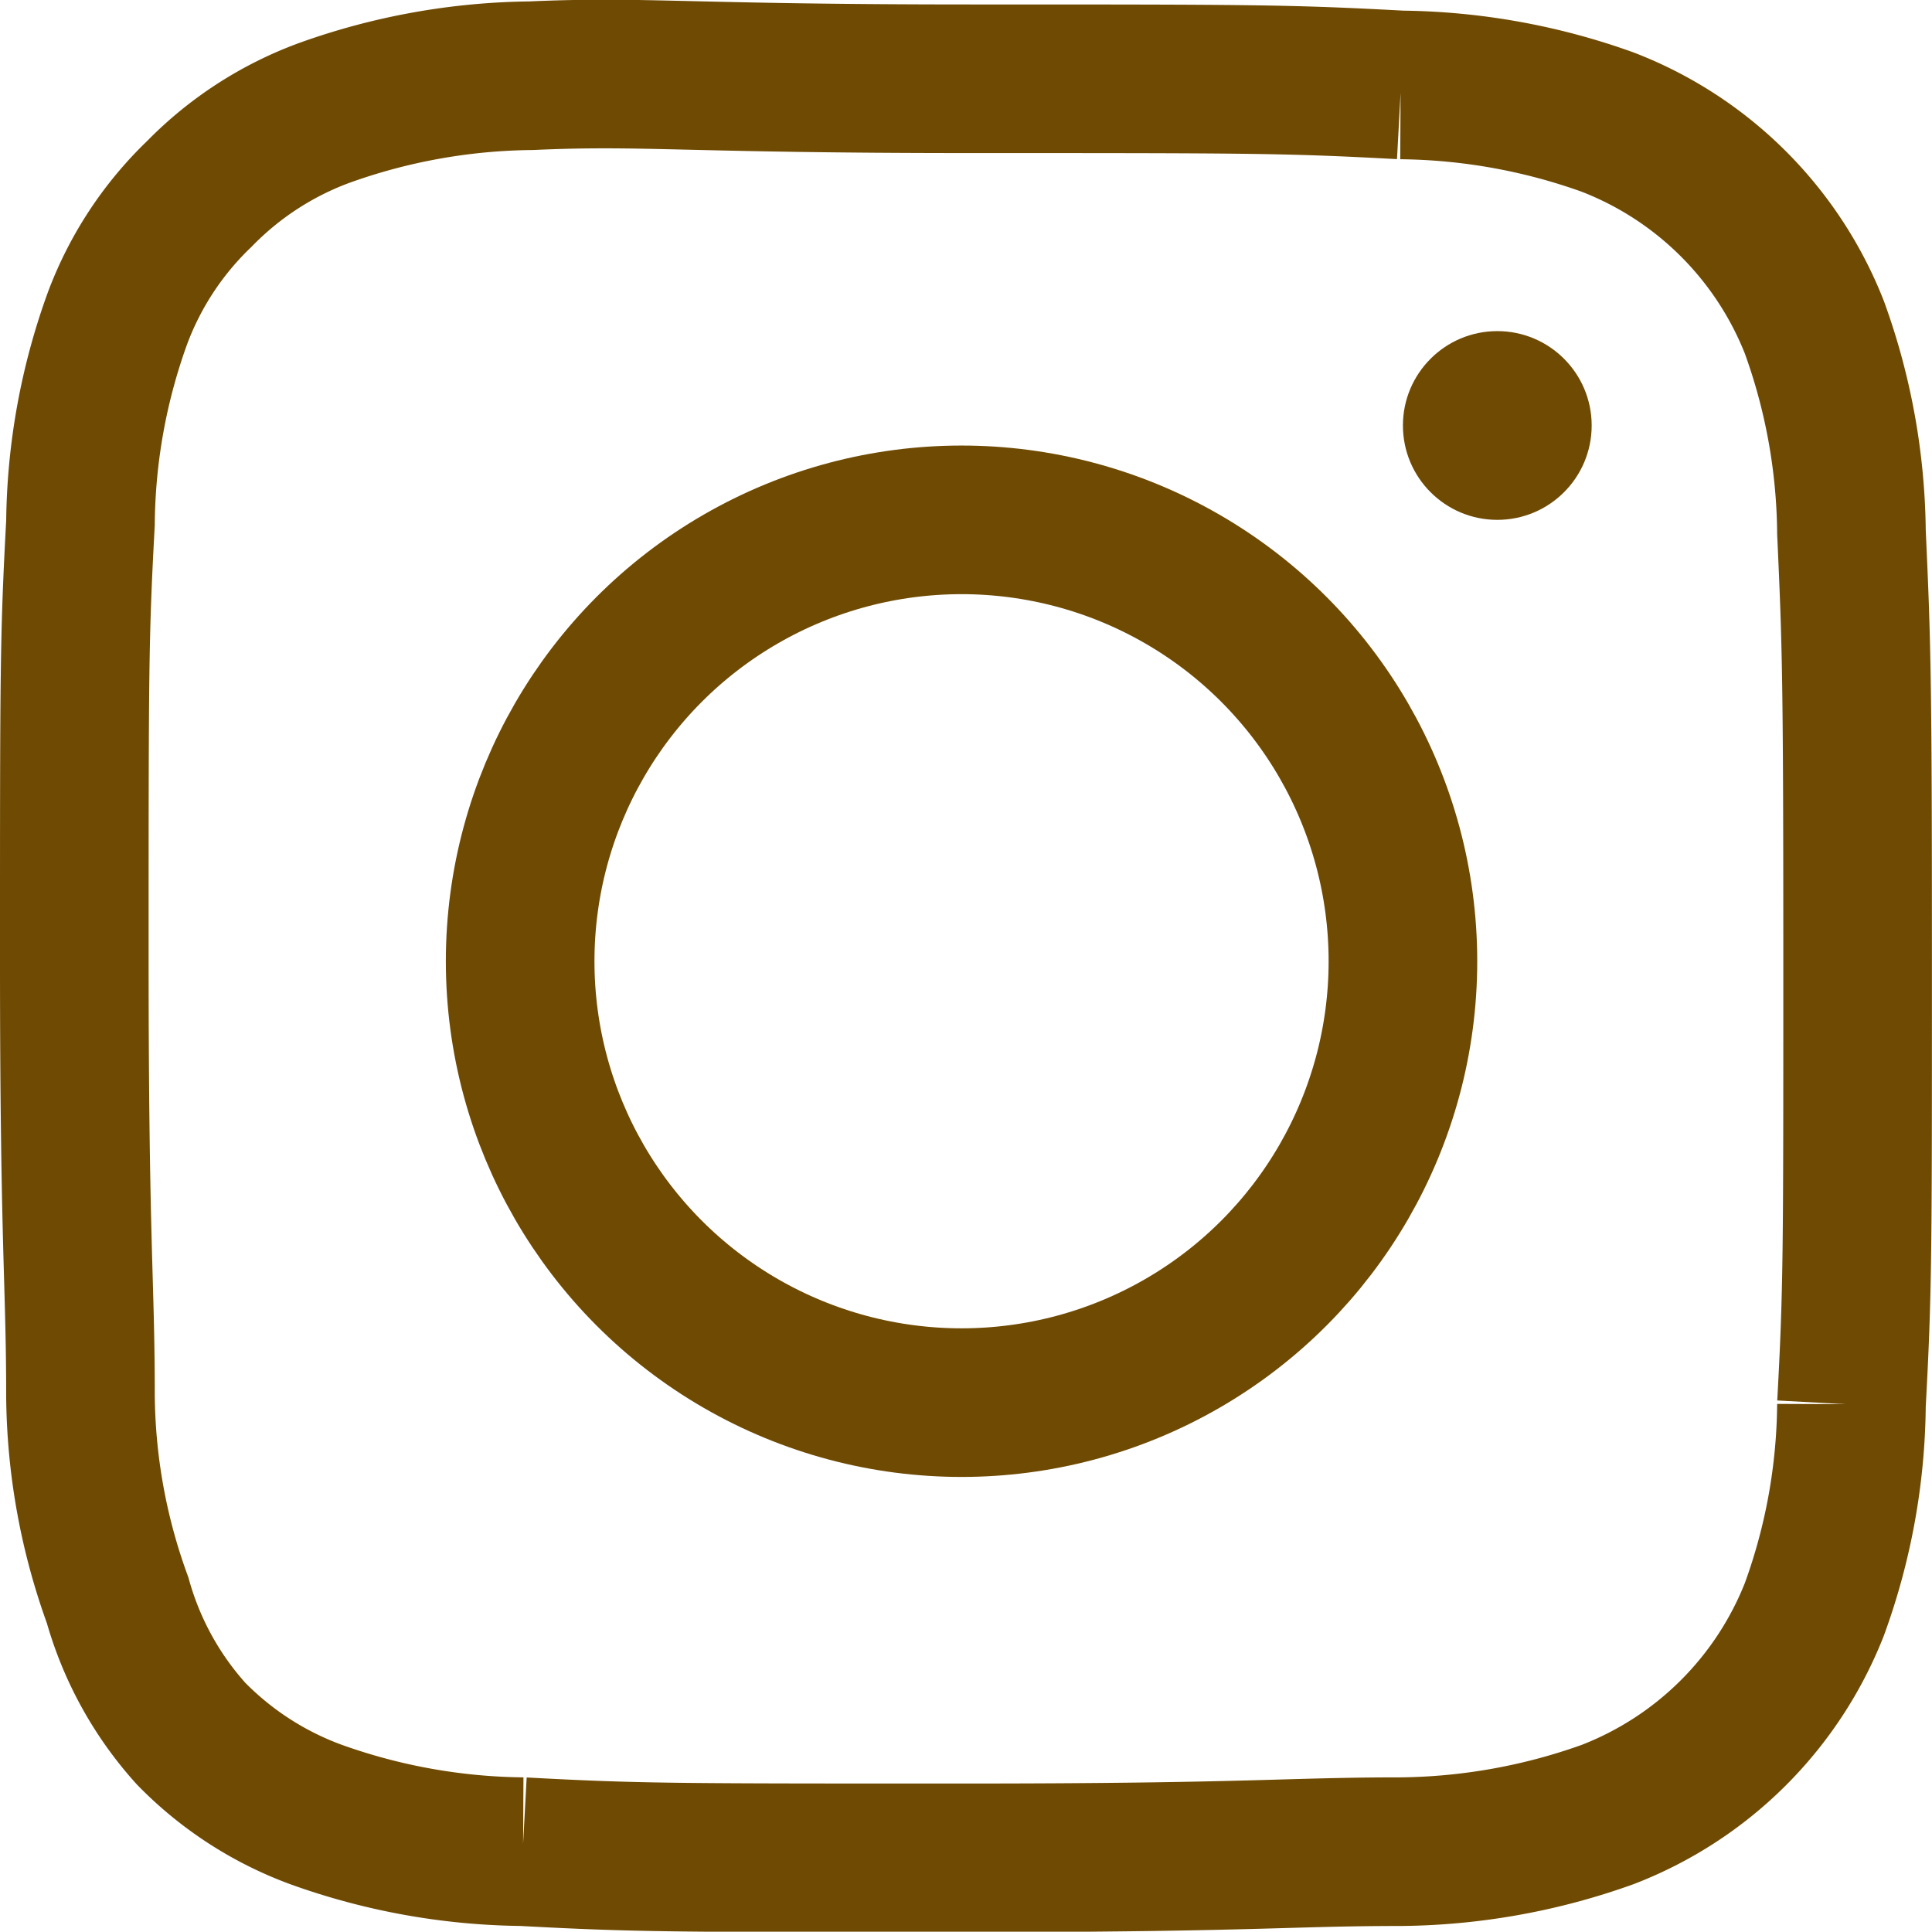 <svg xmlns="http://www.w3.org/2000/svg" width="26" height="25.996" viewBox="0 0 26 25.996">
  <g id="insta" transform="translate(1 0.996)">
    <circle id="楕円形_3" data-name="楕円形 3" cx="5.94" cy="5.94" r="5.94" transform="translate(6 6)" fill="none" stroke="#6f4a03" stroke-miterlimit="10" stroke-width="2"/>
    <circle id="楕円形_4" data-name="楕円形 4" cx="1.27" cy="1.27" r="1.27" transform="translate(17.88 3.46)" fill="#6f4a03"/>
    <path id="パス_21" data-name="パス 21" d="M12.354,73.078h0c3.909,0,4.369,0,5.91.083a8.472,8.472,0,0,1,2.781.5,4.875,4.875,0,0,1,2.781,2.759,8.288,8.288,0,0,1,.5,2.759c.07,1.531.083,1.987.083,5.863s0,4.346-.083,5.877a8.22,8.22,0,0,1-.5,2.759,4.876,4.876,0,0,1-2.781,2.759,8.472,8.472,0,0,1-2.781.5c-1.543,0-2,.083-5.91.083s-4.366,0-5.91-.083a8.472,8.472,0,0,1-2.781-.5,4.536,4.536,0,0,1-1.683-1.09,4.487,4.487,0,0,1-.987-1.793,8.22,8.22,0,0,1-.5-2.759c0-1.531-.083-2-.083-5.877s0-4.332.083-5.863a8.288,8.288,0,0,1,.5-2.759,4.494,4.494,0,0,1,1.1-1.669,4.537,4.537,0,0,1,1.682-1.09,8.472,8.472,0,0,1,2.781-.5c1.543-.069,2.034.041,5.941.041" transform="translate(-0.41 -73.014)" fill="none" stroke="#6f4a03" stroke-miterlimit="10" stroke-width="2"/>
  </g>
</svg>
